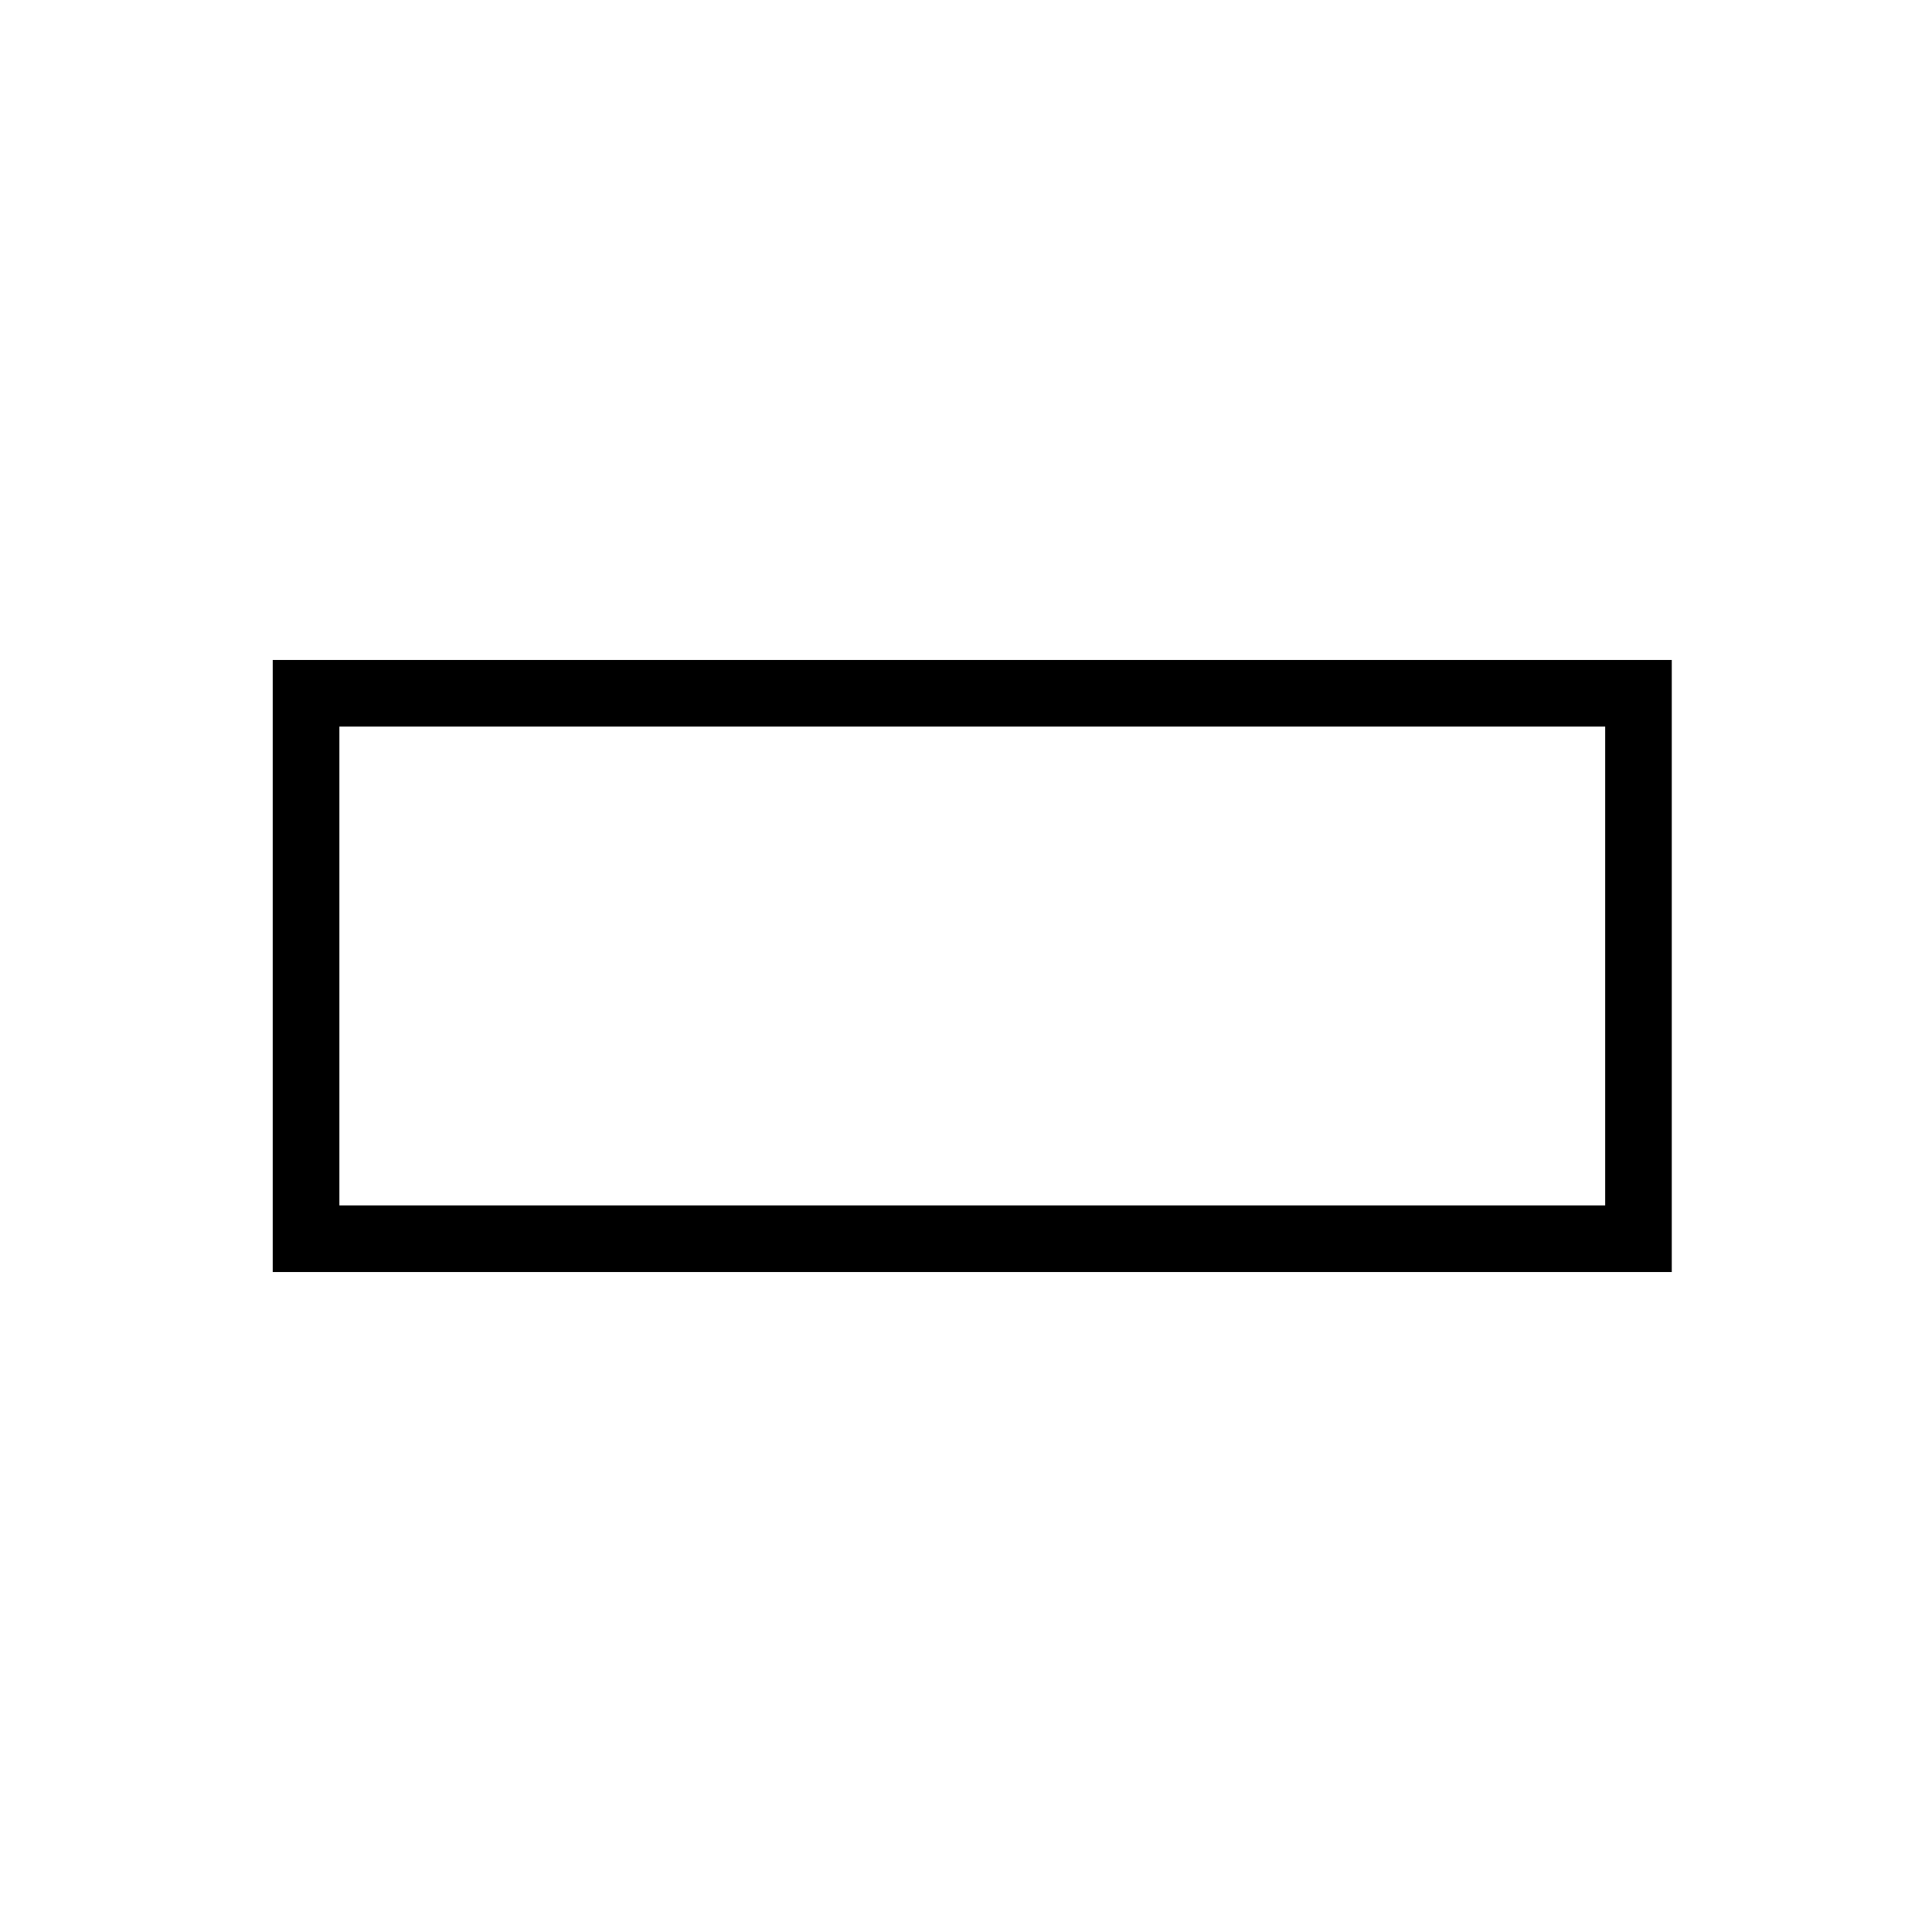 <svg width="58" height="58" viewBox="0 0 58 58" version="1.1" xmlns="http://www.w3.org/2000/svg" xmlns:xlink="http://www.w3.org/1999/xlink"><title>format-jumbo-flat-horizontal</title><desc>Created with Sketch.</desc><g id="Page-1" stroke="none" stroke-width="1" fill="none" fill-rule="evenodd"><g id="format-jumbo-flat-horizontal"><rect id="Rectangle-13-Copy-5" x="0" y="0" width="58" height="58"/><rect stroke="#000" stroke-width="2" transform="translate(29.188, 29) rotate(90) translate(-29.188, -29)" x="21" y="9" width="16.375" height="40"/></g></g></svg>